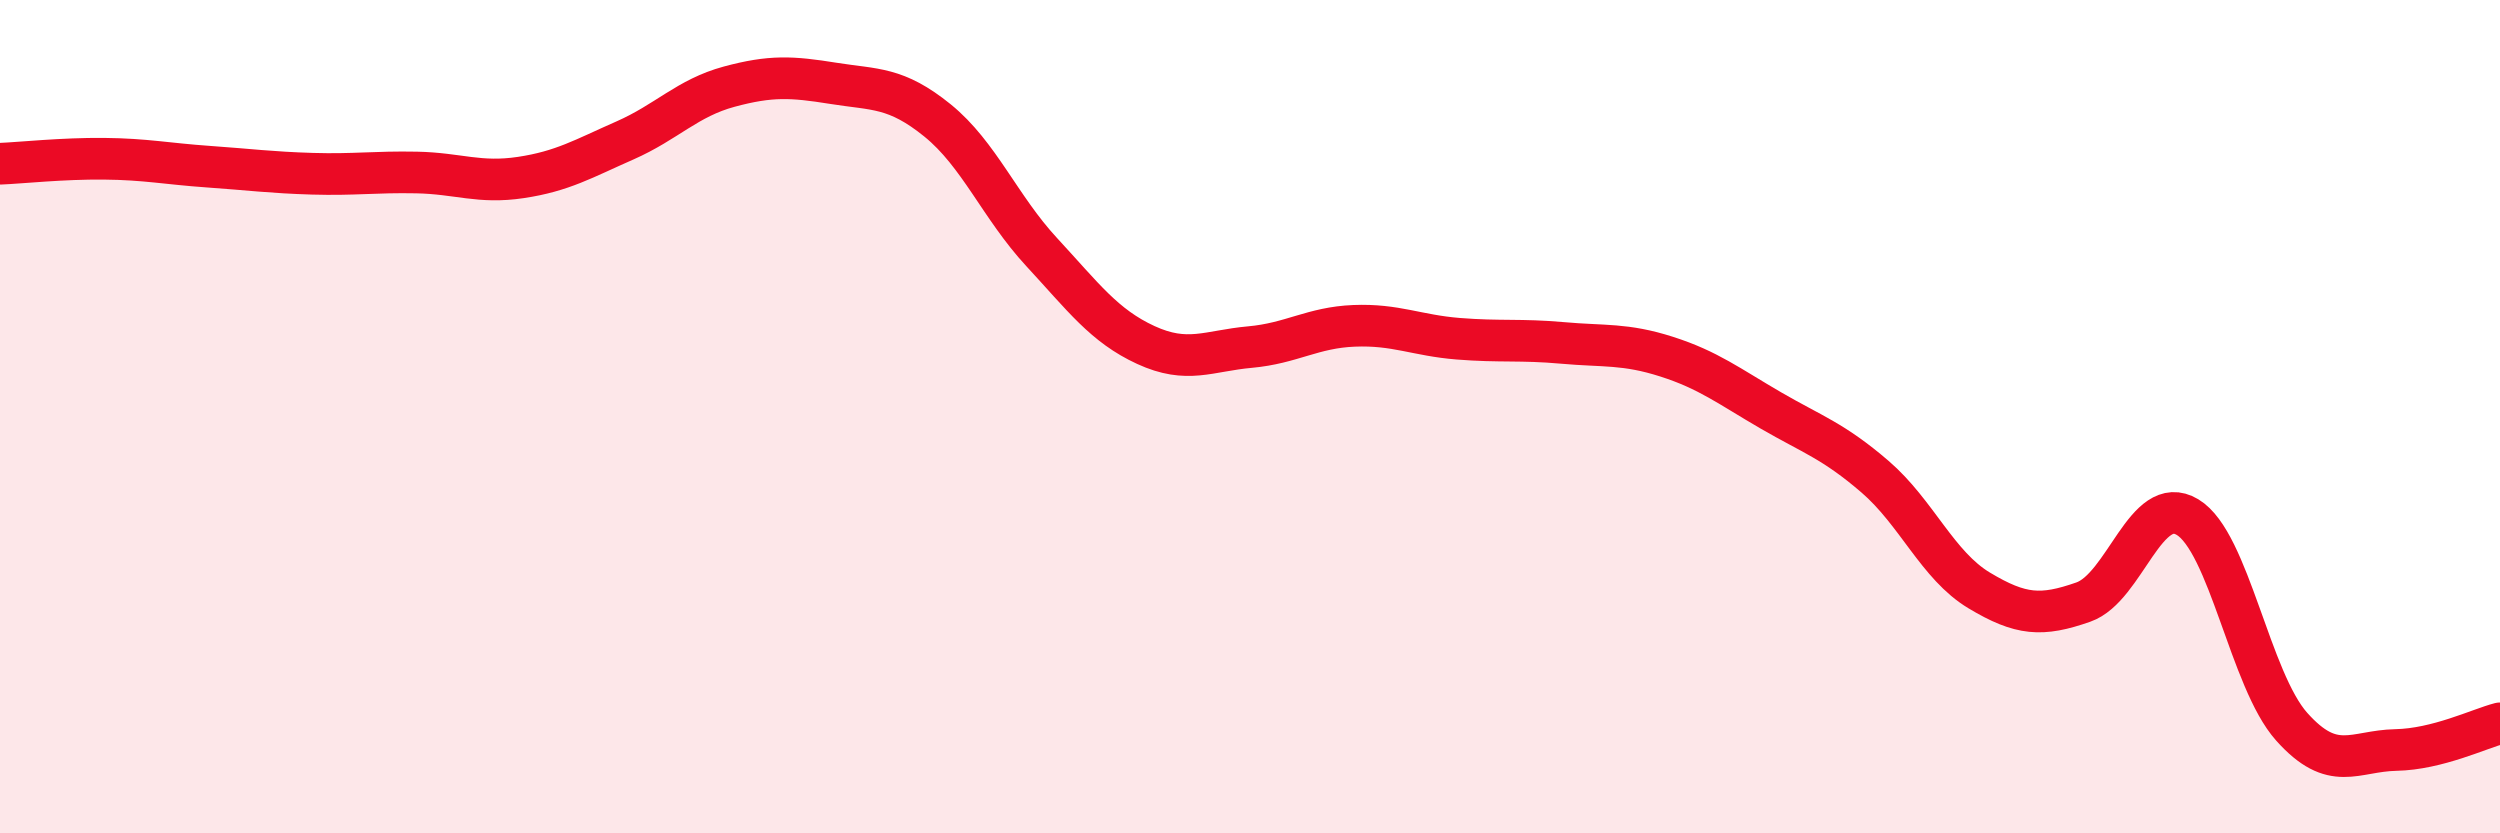 
    <svg width="60" height="20" viewBox="0 0 60 20" xmlns="http://www.w3.org/2000/svg">
      <path
        d="M 0,3.93 C 0.5,3.91 1.5,3.8 2.5,3.81 C 3.5,3.82 4,3.93 5,4 C 6,4.07 6.5,4.14 7.5,4.17 C 8.5,4.2 9,4.12 10,4.14 C 11,4.16 11.5,4.41 12.5,4.26 C 13.5,4.11 14,3.81 15,3.37 C 16,2.93 16.5,2.35 17.5,2.08 C 18.5,1.81 19,1.84 20,2 C 21,2.16 21.5,2.08 22.5,2.89 C 23.5,3.7 24,4.97 25,6.05 C 26,7.13 26.5,7.82 27.5,8.28 C 28.5,8.74 29,8.42 30,8.33 C 31,8.24 31.5,7.86 32.5,7.82 C 33.5,7.78 34,8.05 35,8.13 C 36,8.21 36.5,8.14 37.5,8.23 C 38.5,8.32 39,8.24 40,8.56 C 41,8.88 41.5,9.27 42.5,9.85 C 43.5,10.43 44,10.58 45,11.44 C 46,12.3 46.5,13.57 47.5,14.17 C 48.5,14.77 49,14.8 50,14.45 C 51,14.1 51.5,11.81 52.5,12.41 C 53.5,13.01 54,16.32 55,17.44 C 56,18.56 56.5,18.02 57.5,18 C 58.5,17.98 59.5,17.49 60,17.36L60 20L0 20Z"
        fill="#EB0A25"
        opacity="0.1"
        stroke-linecap="round"
        stroke-linejoin="round"
      />
      <path
        d="M 0,3.93 C 0.5,3.91 1.5,3.8 2.5,3.81 C 3.5,3.82 4,3.93 5,4 C 6,4.07 6.5,4.14 7.5,4.17 C 8.5,4.2 9,4.12 10,4.14 C 11,4.16 11.5,4.41 12.5,4.26 C 13.5,4.11 14,3.81 15,3.37 C 16,2.93 16.5,2.35 17.5,2.08 C 18.5,1.81 19,1.84 20,2 C 21,2.16 21.5,2.08 22.5,2.89 C 23.5,3.7 24,4.97 25,6.05 C 26,7.13 26.5,7.82 27.5,8.28 C 28.5,8.74 29,8.42 30,8.33 C 31,8.24 31.5,7.86 32.5,7.82 C 33.5,7.78 34,8.05 35,8.13 C 36,8.21 36.5,8.14 37.5,8.23 C 38.5,8.32 39,8.24 40,8.56 C 41,8.88 41.5,9.27 42.5,9.85 C 43.5,10.43 44,10.58 45,11.44 C 46,12.3 46.5,13.57 47.5,14.17 C 48.5,14.77 49,14.8 50,14.45 C 51,14.1 51.5,11.81 52.5,12.41 C 53.5,13.01 54,16.32 55,17.44 C 56,18.56 56.5,18.02 57.5,18 C 58.5,17.98 59.5,17.49 60,17.36"
        stroke="#EB0A25"
        stroke-width="1"
        fill="none"
        stroke-linecap="round"
        stroke-linejoin="round"
      />
    </svg>
  